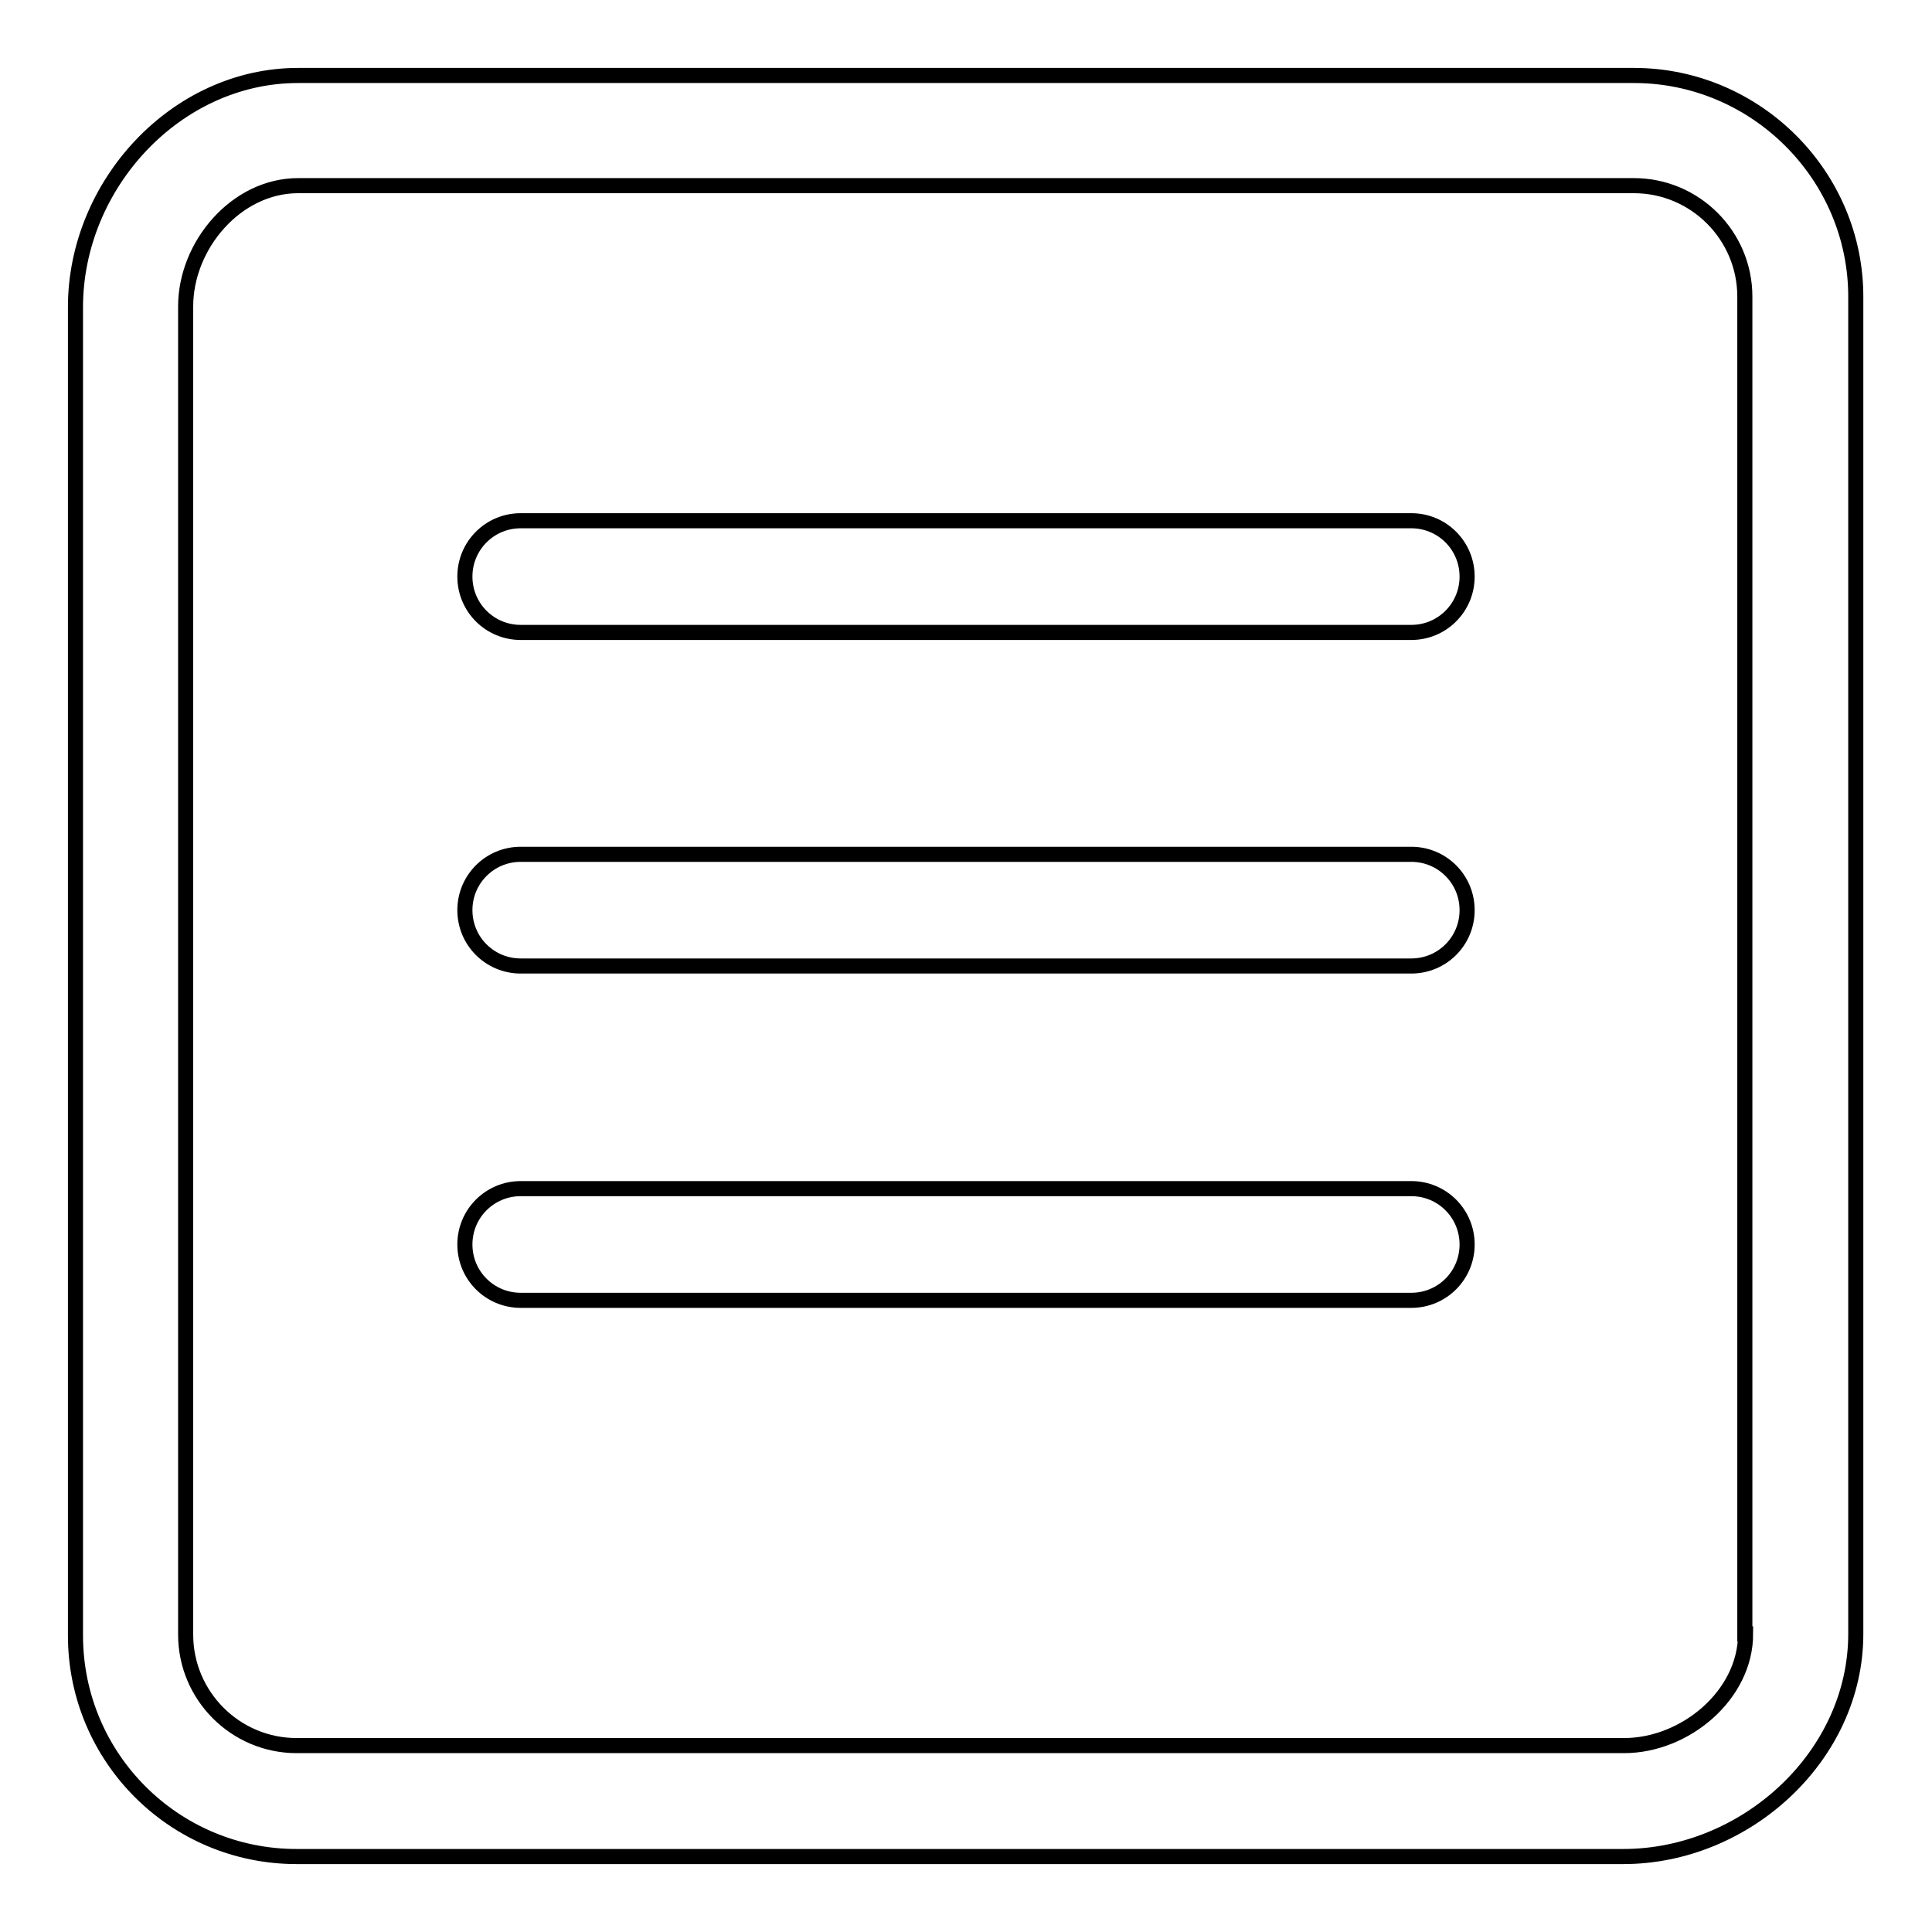 <?xml version="1.0" encoding="utf-8"?>
<!-- Svg Vector Icons : http://www.onlinewebfonts.com/icon -->
<!DOCTYPE svg PUBLIC "-//W3C//DTD SVG 1.1//EN" "http://www.w3.org/Graphics/SVG/1.1/DTD/svg11.dtd">
<svg version="1.1" xmlns="http://www.w3.org/2000/svg" xmlns:xlink="http://www.w3.org/1999/xlink" x="0px" y="0px" viewBox="0 0 256 256" enable-background="new 0 0 256 256" xml:space="preserve">
<g><g><path stroke-width="2" fill-opacity="0" stroke="#000000"  d="M187,113.2H69c-4.1,0-7.4,3.3-7.4,7.4c0,4.1,3.3,7.4,7.4,7.4h118c4.1,0,7.4-3.3,7.4-7.4S191.1,113.2,187,113.2z M187,157.5H69c-4.1,0-7.4,3.3-7.4,7.4c0,4.1,3.3,7.4,7.4,7.4h118c4.1,0,7.4-3.3,7.4-7.4C194.4,160.8,191.1,157.5,187,157.5z M216.5,10h-177C23.3,10,10,24.5,10,40.7v176c0,16.2,13.1,29.3,29.3,29.3h175.8c16.2,0,30.8-13.3,30.8-29.5v-177C246,23.3,232.7,10,216.5,10z M231.3,216.5c0,8.1-8,14.8-16.1,14.8H39.3c-8.1,0-14.7-6.6-14.7-14.7v-176c0-8.1,6.7-16,14.9-16h177c8.1,0,14.7,6.6,14.7,14.7V216.5z M187,69H69c-4.1,0-7.4,3.3-7.4,7.4c0,4.1,3.3,7.4,7.4,7.4h118c4.1,0,7.4-3.3,7.4-7.4C194.4,72.3,191.1,69,187,69z"/></g></g>
</svg>